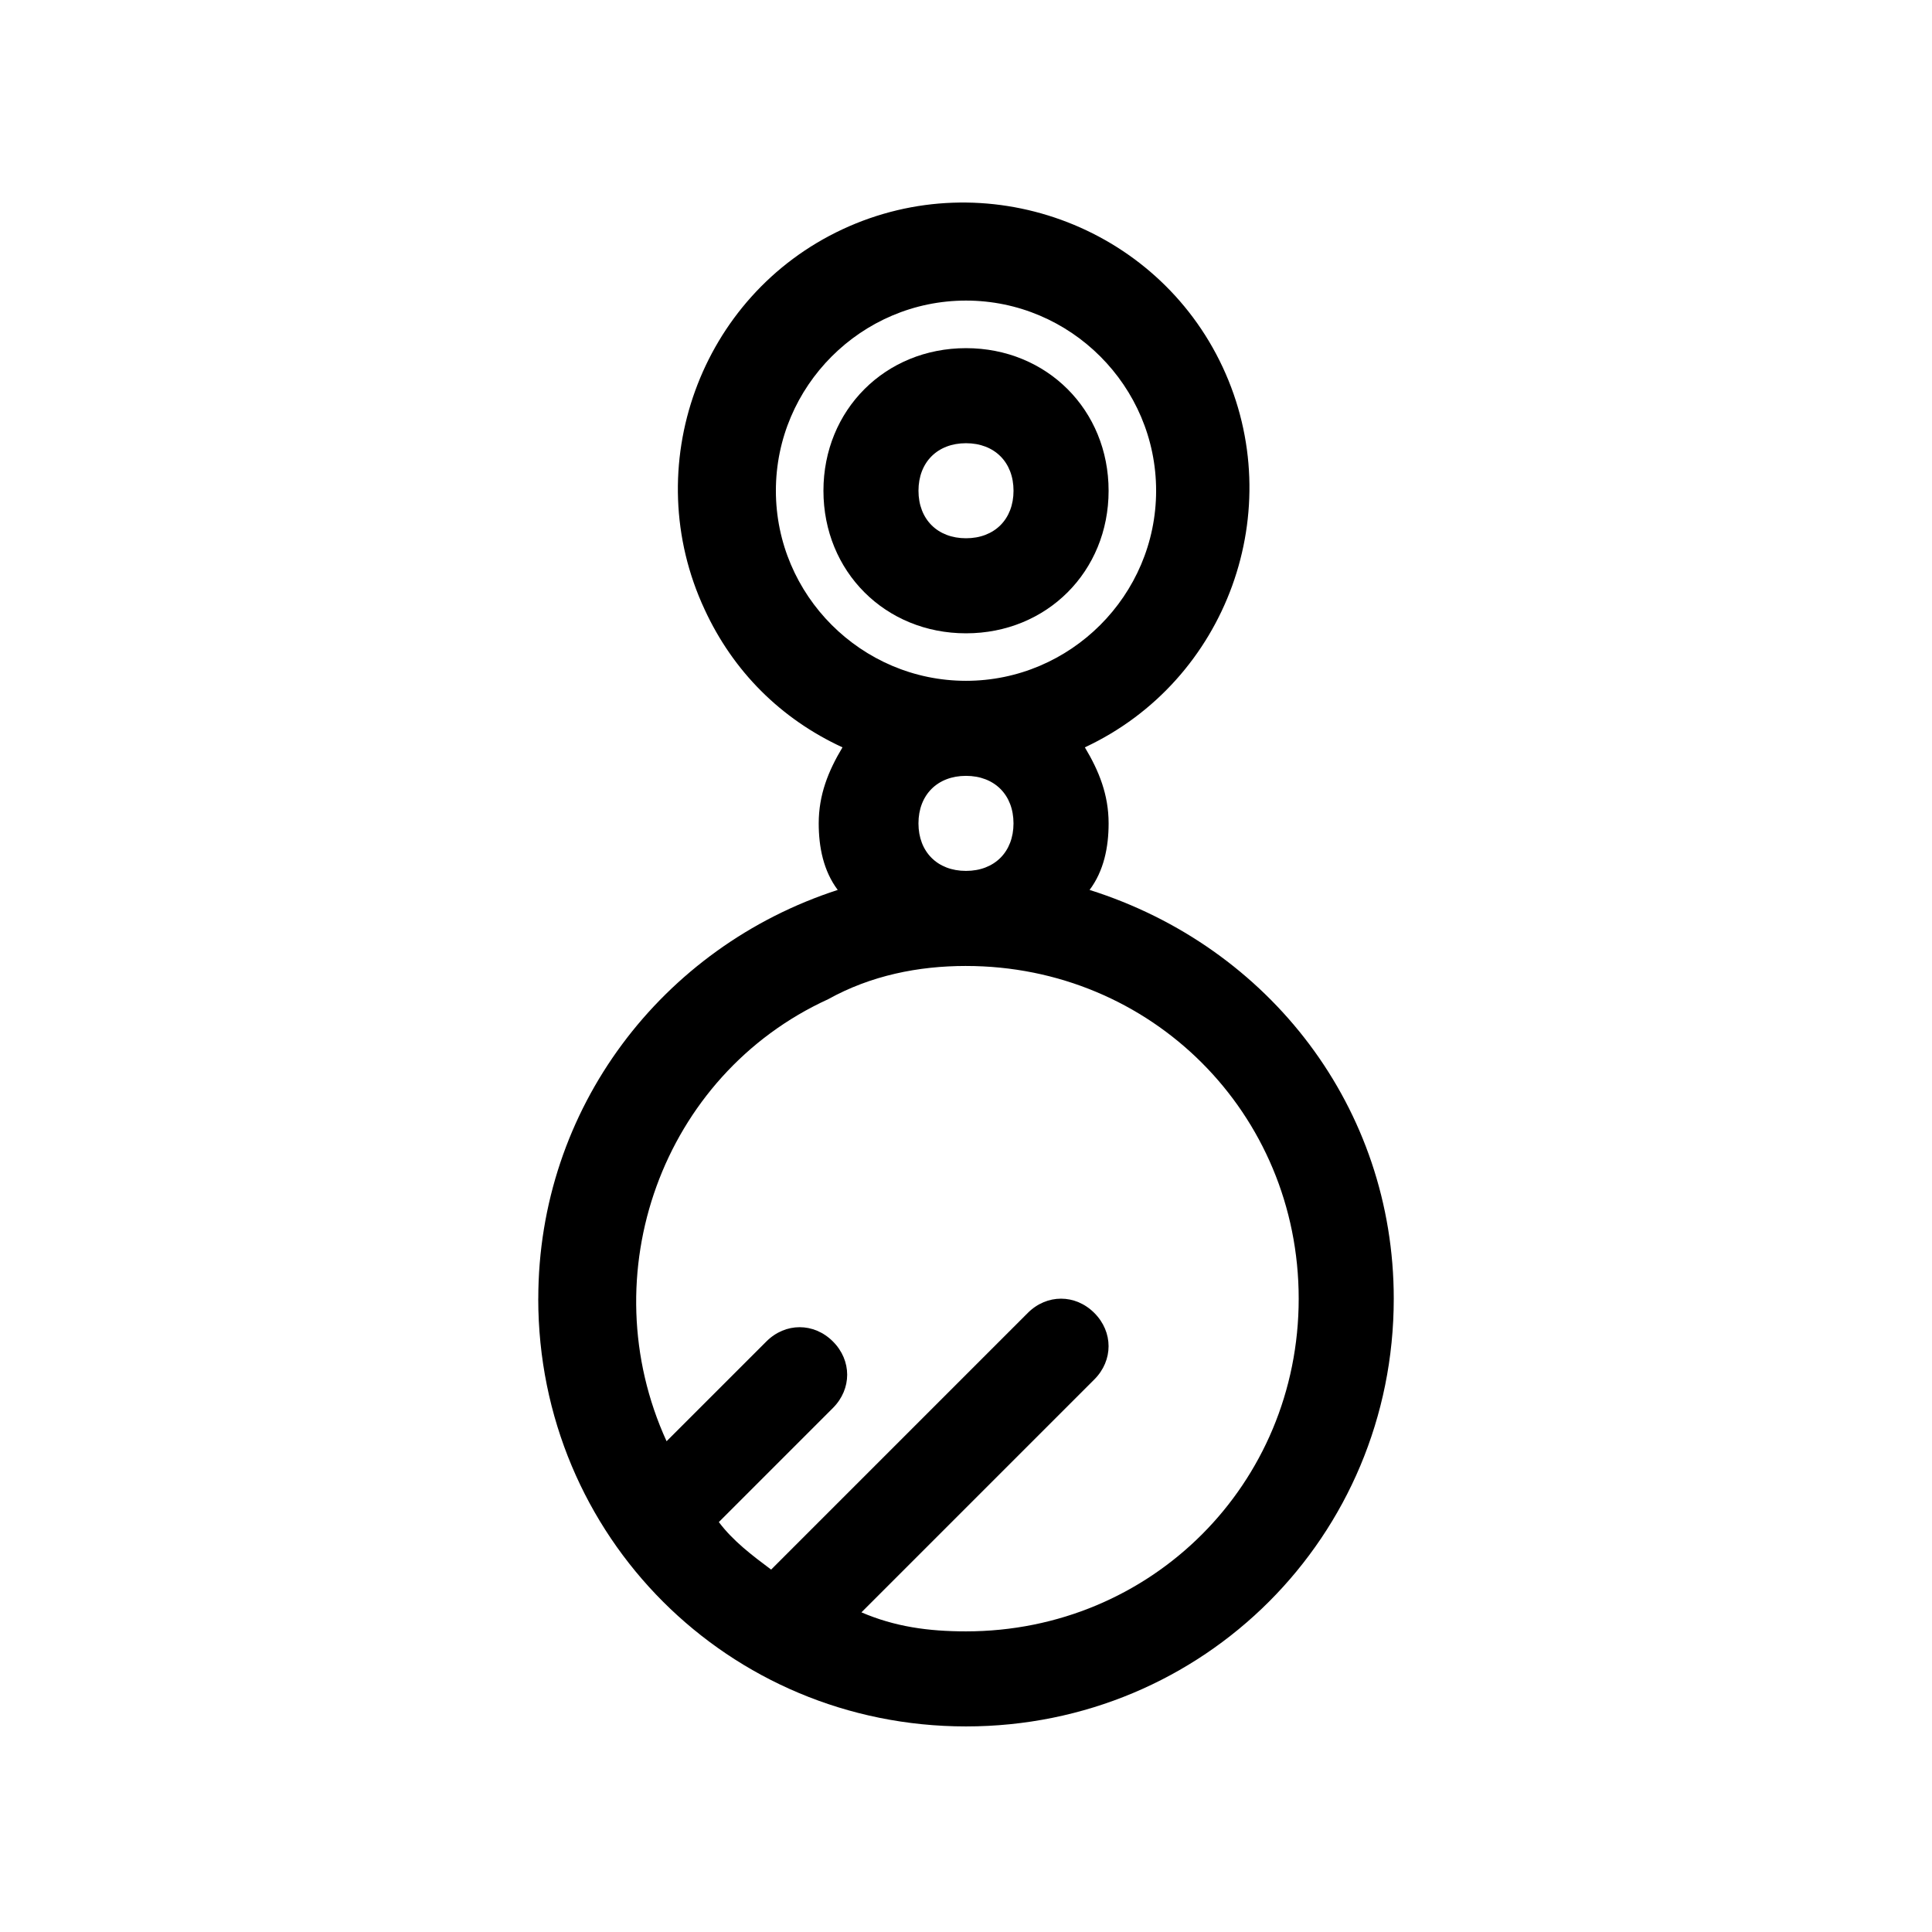 <?xml version="1.0" encoding="UTF-8"?>
<!-- The Best Svg Icon site in the world: iconSvg.co, Visit us! https://iconsvg.co -->
<svg fill="#000000" width="800px" height="800px" version="1.1" viewBox="144 144 512 512" xmlns="http://www.w3.org/2000/svg">
 <g>
  <path d="m286.64 488.16c0 62.977 50.383 113.36 113.36 113.36 62.977 0 113.36-50.383 113.36-113.36 0-50.383-32.746-93.203-80.609-108.32 3.781-5.035 5.043-11.332 5.043-17.633 0-7.559-2.519-13.855-6.297-20.152 37.785-17.633 54.16-62.977 36.527-100.76s-62.977-54.16-100.76-36.527c-37.785 17.633-54.16 62.977-36.527 100.76 7.559 16.375 20.152 28.969 36.527 36.527-3.777 6.297-6.297 12.594-6.297 20.152 0 6.297 1.258 12.594 5.039 17.633-46.605 15.117-79.355 57.941-79.355 108.32zm62.977-214.12c0-27.711 22.672-50.383 50.383-50.383s50.383 22.672 50.383 50.383-22.672 50.383-50.383 50.383c-27.711-0.004-50.383-22.676-50.383-50.383zm37.785 88.164c0-7.559 5.039-12.594 12.594-12.594 7.559 0 12.594 5.039 12.594 12.594 0 7.559-5.039 12.594-12.594 12.594-7.555 0.004-12.594-5.035-12.594-12.594zm12.598 37.789c49.121 0 88.168 39.047 88.168 88.168 0 49.121-39.047 88.168-88.168 88.168-10.078 0-18.895-1.258-27.711-5.039l61.715-61.715c5.039-5.039 5.039-12.594 0-17.633-5.039-5.039-12.594-5.039-17.633 0l-68.016 68.016c-5.039-3.777-10.078-7.559-13.855-12.594l30.23-30.23c5.039-5.039 5.039-12.594 0-17.633-5.039-5.039-12.594-5.039-17.633 0l-26.449 26.441c-20.152-44.082-1.258-96.984 42.824-117.14 11.336-6.297 23.93-8.812 36.527-8.812z"/>
  <path d="m437.79 274.05c0-21.41-16.375-37.785-37.785-37.785s-37.785 16.375-37.785 37.785 16.375 37.785 37.785 37.785 37.785-16.375 37.785-37.785zm-50.383 0c0-7.559 5.039-12.594 12.594-12.594 7.559 0 12.594 5.039 12.594 12.594 0 7.559-5.039 12.594-12.594 12.594-7.555 0-12.594-5.039-12.594-12.594z"/>
 </g>
</svg>